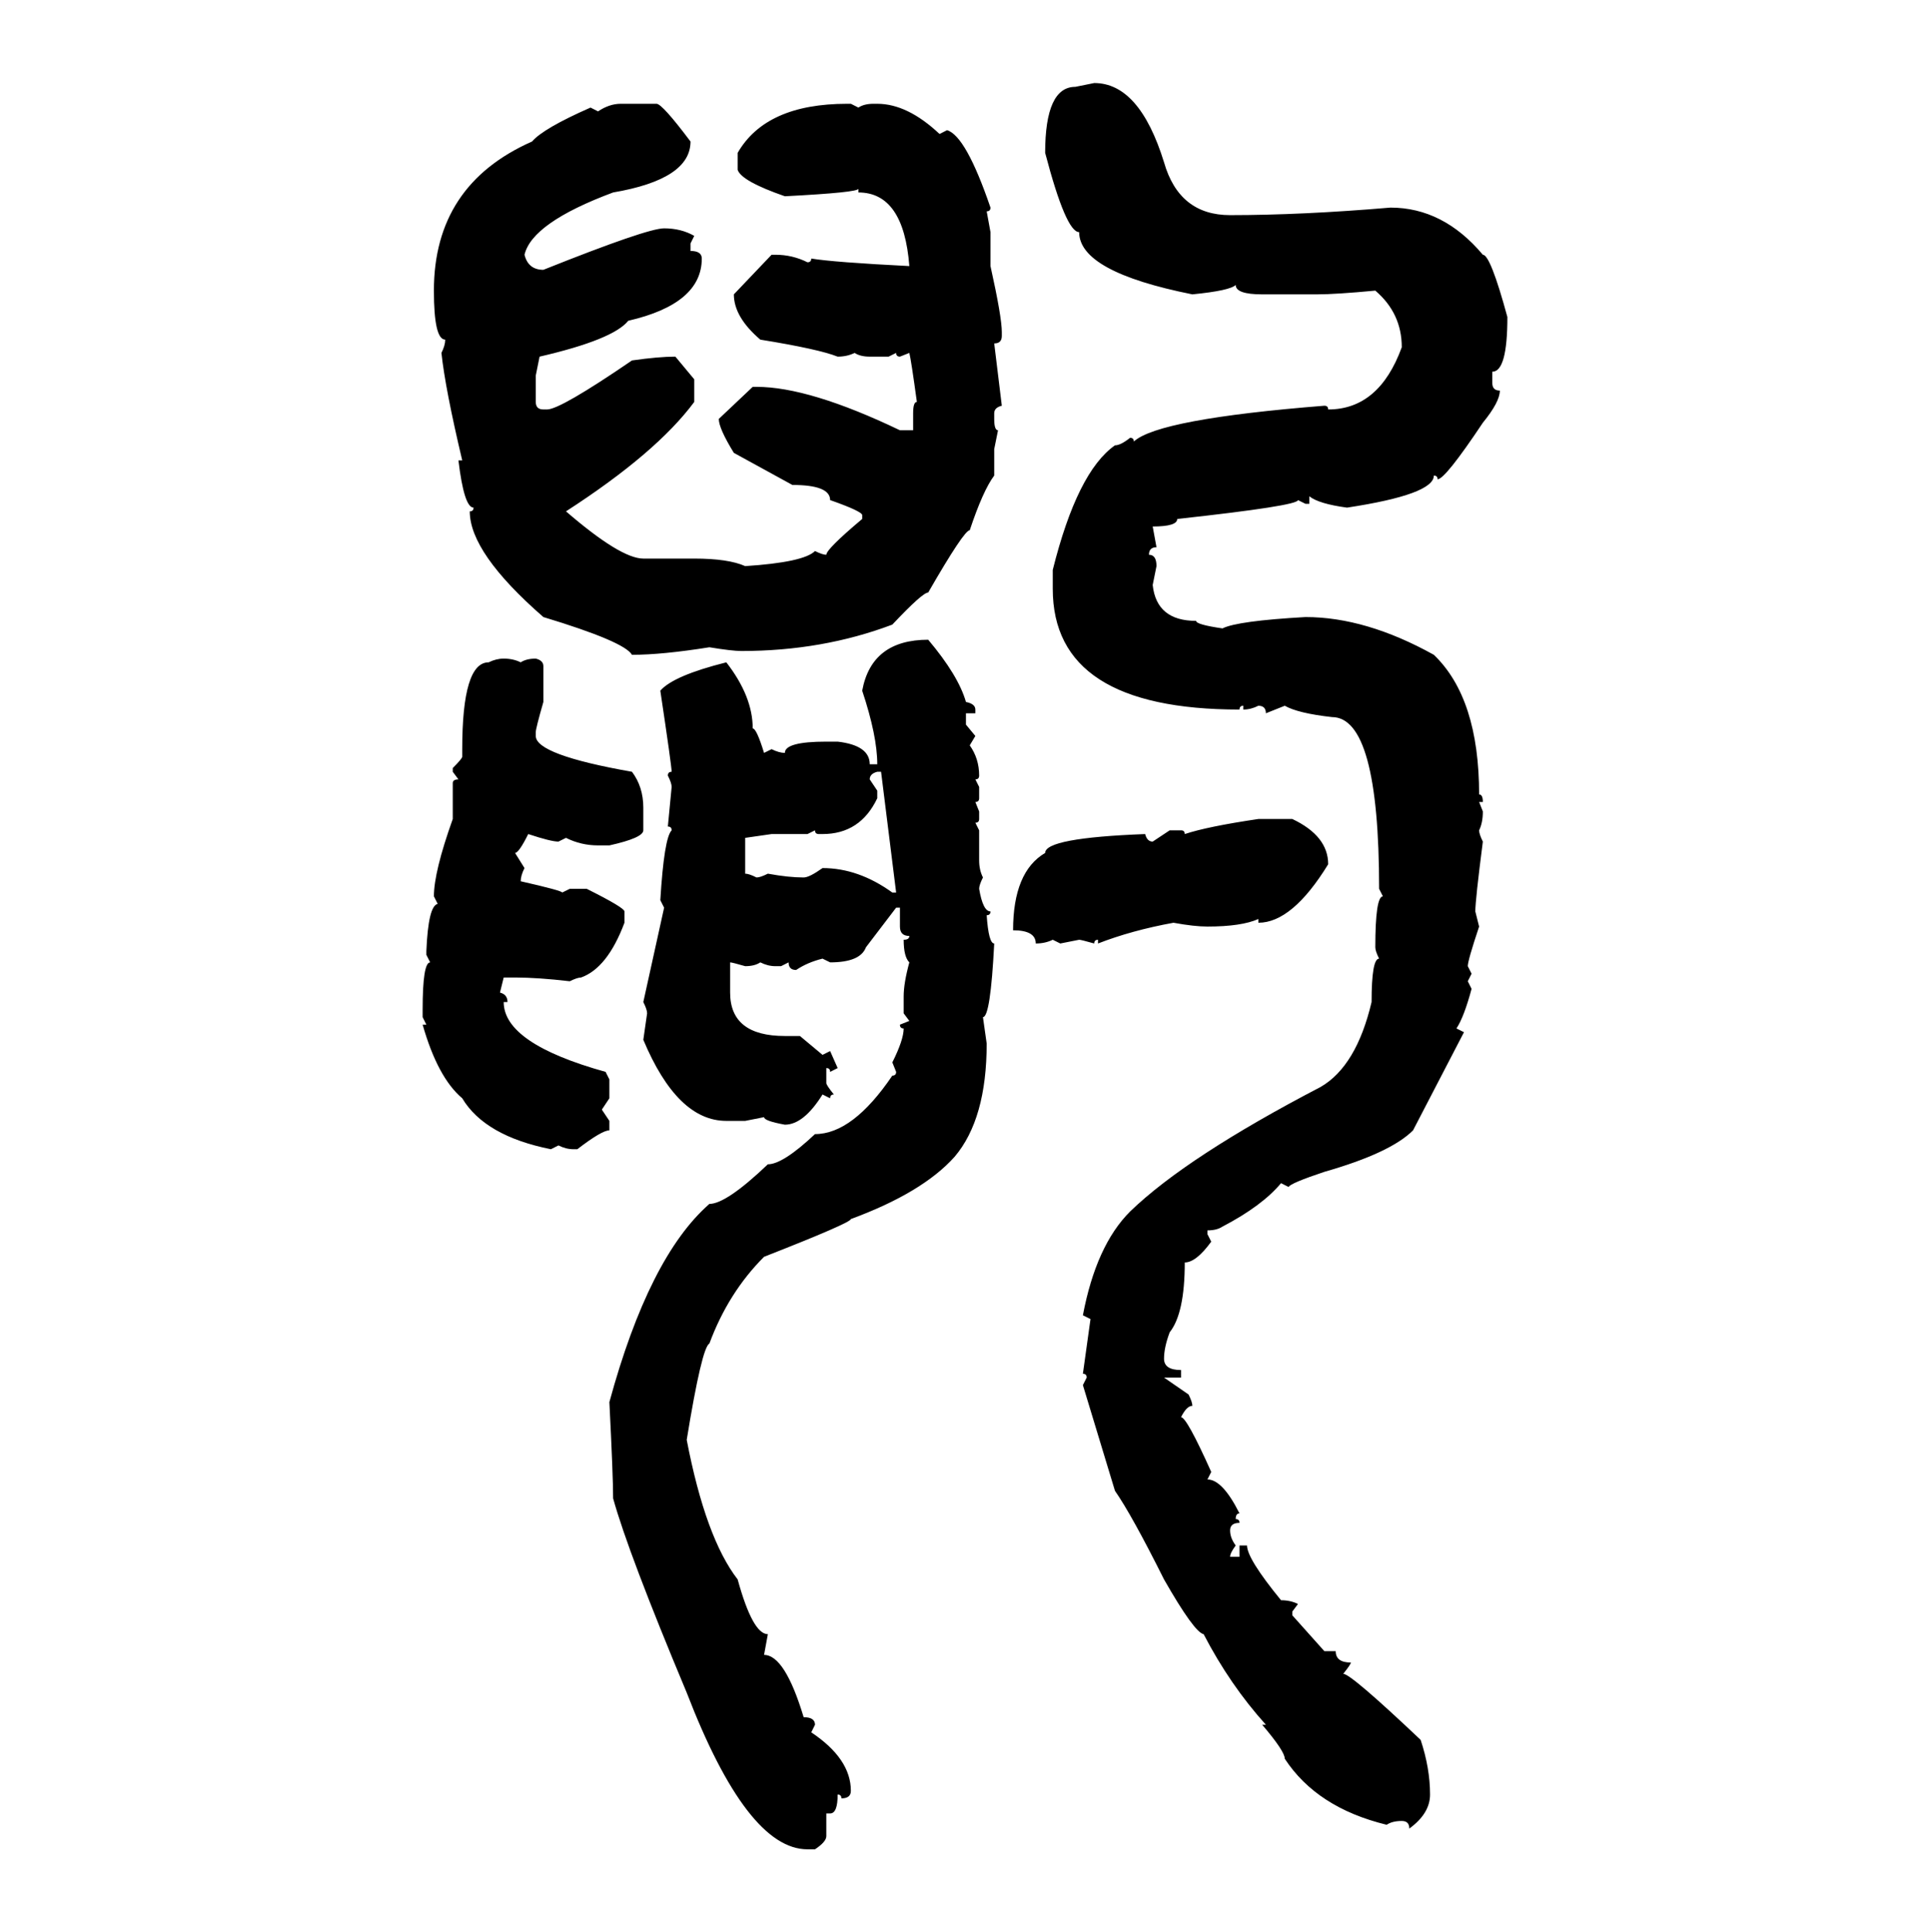 <svg xmlns="http://www.w3.org/2000/svg" xmlns:xlink="http://www.w3.org/1999/xlink" width="299.707" height="300"><path d="M166.99 13.48L169.92 12.89Q176.95 12.89 180.76 25.20L180.76 25.20Q183.11 33.40 191.02 33.40L191.02 33.40Q202.15 33.40 215.92 32.23L215.92 32.23Q224.12 32.23 230.27 39.55L230.27 39.55Q231.45 39.55 234.08 49.22L234.08 49.22Q234.08 57.71 231.74 57.71L231.74 57.71L231.74 59.47Q231.74 60.64 232.91 60.64L232.91 60.64Q232.91 62.40 230.27 65.63L230.27 65.63Q224.41 74.41 223.24 74.41L223.24 74.41Q223.24 73.83 222.66 73.83L222.66 73.83Q222.66 76.76 209.18 78.81L209.18 78.81Q204.79 78.22 203.32 77.05L203.32 77.05L203.32 78.22L202.73 78.22L201.56 77.64Q201.56 78.52 182.81 80.57L182.81 80.57Q182.81 81.74 179.00 81.74L179.00 81.74L179.59 84.96Q178.42 84.96 178.42 86.13L178.42 86.13Q179.59 86.13 179.59 87.89L179.59 87.89L179.00 90.82Q179.59 96.39 185.74 96.39L185.74 96.39Q185.74 96.97 189.84 97.56L189.84 97.56Q192.19 96.39 202.73 95.80L202.73 95.80Q212.11 95.80 222.66 101.66L222.66 101.66Q229.69 108.40 229.69 123.34L229.69 123.34Q230.27 123.34 230.27 124.51L230.27 124.51L229.69 124.51L230.27 125.98Q230.27 127.73 229.69 128.91L229.69 128.91Q229.69 129.49 230.27 130.66L230.27 130.66Q229.10 139.75 229.10 141.50L229.10 141.50L229.69 143.85Q227.93 149.12 227.93 150L227.93 150L228.52 151.17L227.93 152.34L228.52 153.52Q227.34 157.91 226.17 159.67L226.17 159.67L227.34 160.25L219.43 175.49Q215.92 179.00 205.66 181.93L205.66 181.93Q200.39 183.69 200.10 184.28L200.10 184.28L198.93 183.69Q196.00 187.21 189.84 190.43L189.84 190.43Q188.96 191.02 187.50 191.02L187.50 191.02L187.50 191.60L188.09 192.77Q185.74 196.00 183.98 196.00L183.98 196.00Q183.98 203.91 181.64 206.84L181.64 206.84Q180.76 209.18 180.76 210.94L180.76 210.94Q180.76 212.70 183.40 212.70L183.40 212.70L183.40 213.87L180.76 213.87L184.57 216.50Q185.16 217.68 185.16 218.26L185.16 218.26Q184.28 218.26 183.40 220.02L183.40 220.02Q184.28 220.02 188.09 228.52L188.09 228.52L187.50 229.69Q189.84 229.69 192.48 234.96L192.48 234.96Q191.89 234.96 191.89 235.84L191.89 235.84Q192.48 235.84 192.48 236.43L192.48 236.43Q191.02 236.43 191.02 237.60L191.02 237.60Q191.02 238.77 191.89 239.94L191.89 239.94Q191.02 241.11 191.02 241.70L191.02 241.70L192.48 241.70L192.48 239.94L193.65 239.94Q193.65 241.99 198.93 248.44L198.93 248.44Q200.39 248.44 201.56 249.02L201.56 249.02L200.68 250.20L200.68 250.78L205.66 256.35L207.42 256.35Q207.42 258.11 209.77 258.11L209.77 258.11Q209.77 258.40 208.59 259.86L208.59 259.86Q209.77 259.86 220.61 270.12L220.61 270.12Q222.07 274.51 222.07 278.61L222.07 278.61Q222.07 281.54 218.85 283.89L218.85 283.89Q218.85 282.71 217.68 282.71L217.68 282.71Q216.21 282.71 215.33 283.30L215.33 283.30Q204.49 280.66 199.51 273.05L199.51 273.05Q199.51 271.88 196.00 267.77L196.00 267.77L196.58 267.77Q191.02 261.62 186.91 253.71L186.91 253.71Q185.45 253.42 180.76 245.21L180.76 245.21Q175.78 235.25 173.14 231.45L173.14 231.45L168.16 215.04L168.75 213.87Q168.75 213.28 168.16 213.28L168.16 213.28L169.34 204.79L168.16 204.20Q170.21 193.36 175.49 188.09L175.49 188.09Q184.28 179.59 205.08 168.75L205.08 168.75Q210.64 165.53 212.99 155.57L212.99 155.57Q212.99 148.83 214.16 148.83L214.16 148.83Q213.57 147.66 213.57 147.07L213.57 147.07Q213.57 139.16 214.75 139.16L214.75 139.16L214.16 137.99Q214.16 111.33 206.84 111.33L206.84 111.33Q201.56 110.74 199.51 109.57L199.51 109.57L196.58 110.74Q196.58 109.57 195.41 109.57L195.41 109.57Q194.24 110.16 193.07 110.16L193.07 110.16L193.07 109.57Q192.48 109.57 192.48 110.16L192.48 110.16Q163.48 110.16 163.48 91.41L163.48 91.41L163.48 88.48Q167.29 73.24 173.14 69.14L173.14 69.14Q174.02 69.14 175.49 67.97L175.49 67.97Q176.07 67.97 176.07 68.55L176.07 68.55Q179.88 65.04 205.66 62.99L205.66 62.99Q206.25 62.99 206.25 63.57L206.25 63.57Q214.16 63.57 217.68 53.91L217.68 53.91Q217.68 48.63 213.57 45.12L213.57 45.12Q207.42 45.70 204.49 45.70L204.49 45.70L196.00 45.70Q191.89 45.70 191.89 44.24L191.89 44.24Q191.02 45.12 185.16 45.70L185.16 45.70Q167.58 42.19 167.58 36.04L167.58 36.04Q165.53 36.04 162.30 23.73L162.30 23.73Q162.30 13.48 166.99 13.48L166.99 13.48ZM96.39 16.11L96.39 16.11L101.95 16.11Q102.83 16.11 107.23 21.97L107.23 21.97Q107.23 27.83 95.21 29.88L95.21 29.88Q82.62 34.57 81.45 39.55L81.45 39.55Q82.03 41.89 84.38 41.89L84.38 41.89Q100.49 35.45 103.13 35.45L103.13 35.45Q105.76 35.45 107.81 36.62L107.81 36.62L107.23 37.79L107.23 38.96Q108.98 38.96 108.98 40.14L108.98 40.14Q108.98 47.17 97.56 49.80L97.56 49.80Q95.21 52.73 83.79 55.37L83.79 55.37L83.20 58.30L83.20 62.40Q83.20 63.57 84.38 63.57L84.38 63.57L84.96 63.57Q87.01 63.57 98.14 55.96L98.14 55.96Q102.25 55.37 104.88 55.37L104.88 55.37L107.81 58.89L107.81 62.40Q101.95 70.31 87.89 79.39L87.89 79.39Q96.39 86.72 99.90 86.72L99.90 86.72L107.81 86.72Q113.09 86.72 115.72 87.89L115.72 87.89Q124.80 87.30 126.56 85.55L126.56 85.55Q127.73 86.13 128.32 86.13L128.32 86.13Q128.32 85.25 133.89 80.57L133.89 80.57L133.89 79.98Q133.89 79.39 128.91 77.64L128.91 77.64Q128.91 75.29 123.05 75.29L123.05 75.29L113.96 70.31Q111.62 66.50 111.62 65.04L111.62 65.04L116.89 60.06L117.48 60.06Q125.68 60.06 139.75 66.80L139.75 66.80L141.80 66.80L141.80 64.16Q141.80 62.40 142.38 62.40L142.38 62.40Q141.50 55.96 141.21 54.79L141.21 54.79L139.75 55.37Q139.16 55.37 139.16 54.79L139.16 54.79L137.99 55.37L135.06 55.37Q133.59 55.37 132.71 54.79L132.71 54.79Q131.54 55.37 130.08 55.37L130.08 55.37Q127.15 54.20 118.07 52.73L118.07 52.73Q113.96 49.22 113.96 45.70L113.96 45.70L119.82 39.55L120.41 39.55Q123.05 39.55 125.39 40.72L125.39 40.72Q125.98 40.72 125.98 40.14L125.98 40.14Q129.49 40.72 141.21 41.31L141.21 41.31Q140.33 29.88 133.30 29.88L133.30 29.88L133.30 29.30Q133.30 29.88 121.88 30.47L121.88 30.47Q115.14 28.13 114.55 26.37L114.55 26.37L114.55 23.73Q118.95 16.11 131.54 16.11L131.54 16.11L132.13 16.11L133.30 16.70Q134.18 16.11 135.64 16.11L135.64 16.11L136.23 16.11Q140.92 16.11 145.90 20.80L145.90 20.80L147.07 20.21Q150 21.09 153.81 32.23L153.81 32.23Q153.81 32.81 153.22 32.81L153.22 32.81L153.81 36.04L153.81 41.31Q155.57 49.22 155.57 51.56L155.57 51.56L155.57 52.15Q155.57 53.32 154.39 53.32L154.39 53.32L155.57 62.99Q154.39 63.28 154.39 64.16L154.39 64.16L154.39 65.04Q154.39 66.80 154.98 66.80L154.98 66.80L154.39 69.73L154.39 73.83Q152.64 76.17 150.59 82.32L150.59 82.32Q149.71 82.32 144.14 91.99L144.14 91.99Q143.26 91.99 138.57 96.97L138.57 96.97Q127.73 101.07 115.14 101.07L115.14 101.07Q113.67 101.07 110.16 100.49L110.16 100.49Q102.83 101.66 98.14 101.66L98.14 101.66Q96.97 99.61 84.38 95.80L84.38 95.80Q72.95 85.84 72.95 79.39L72.95 79.39Q73.54 79.39 73.54 78.81L73.54 78.81Q72.07 78.81 71.19 71.48L71.19 71.48L71.78 71.48Q69.14 60.35 68.55 54.79L68.55 54.79Q69.14 53.61 69.14 52.73L69.14 52.73Q67.38 52.73 67.38 45.12L67.38 45.12Q67.38 28.71 82.62 21.97L82.62 21.97Q84.38 19.92 91.70 16.70L91.70 16.70L92.87 17.29Q94.63 16.11 96.39 16.11ZM144.14 99.32L144.14 99.32Q148.83 104.88 150 108.98L150 108.98Q151.46 109.28 151.46 110.16L151.46 110.16L151.46 110.74L150 110.74L150 112.50L151.46 114.26L150.59 115.72Q152.05 117.77 152.05 120.41L152.05 120.41Q152.05 121.00 151.46 121.00L151.46 121.00L152.05 122.17L152.05 123.93Q152.05 124.51 151.46 124.51L151.46 124.51L152.05 125.98L152.05 127.15Q152.05 127.73 151.46 127.73L151.46 127.73L152.05 128.91L152.05 133.59Q152.05 135.06 152.64 136.23L152.64 136.23Q152.05 137.40 152.05 137.99L152.05 137.99Q152.64 141.50 153.81 141.50L153.81 141.50Q153.81 142.09 153.22 142.09L153.22 142.09Q153.52 146.48 154.39 146.48L154.39 146.48Q153.81 157.91 152.64 157.91L152.64 157.91L153.22 162.01Q153.22 173.73 148.24 179.59L148.24 179.59Q143.26 185.16 132.13 189.26L132.13 189.26Q132.13 189.84 118.65 195.12L118.65 195.12Q113.09 200.68 110.16 208.59L110.16 208.59Q108.98 209.18 106.64 223.54L106.64 223.54Q109.57 238.77 114.55 245.21L114.55 245.21Q116.89 253.71 119.24 253.71L119.24 253.71L118.65 256.93Q121.88 256.93 124.80 266.60L124.80 266.60Q126.56 266.60 126.56 267.77L126.56 267.77L125.98 268.95Q132.13 273.05 132.13 278.03L132.13 278.03Q132.13 279.20 130.66 279.20L130.66 279.20Q130.66 278.61 130.08 278.61L130.08 278.61Q130.08 281.54 128.91 281.54L128.91 281.54L128.32 281.54L128.32 285.06Q128.32 285.94 126.56 287.11L126.56 287.11L125.39 287.11Q116.02 287.11 106.64 262.79L106.64 262.79Q97.56 241.11 95.21 232.62L95.21 232.62Q95.21 229.10 94.63 217.68L94.63 217.68Q100.78 195.12 110.16 186.91L110.16 186.91Q112.79 186.91 119.24 180.76L119.24 180.76Q121.58 180.76 126.56 176.07L126.56 176.07Q132.42 176.07 138.57 166.99L138.57 166.99Q139.16 166.99 139.16 166.41L139.16 166.41L138.57 164.94Q140.33 161.43 140.33 159.67L140.33 159.67Q139.75 159.67 139.75 159.08L139.75 159.08L141.21 158.50L140.33 157.32L140.33 154.69Q140.33 152.64 141.21 149.41L141.21 149.41Q140.33 148.54 140.33 145.90L140.33 145.90Q141.21 145.90 141.21 145.31L141.21 145.31Q139.75 145.31 139.75 143.85L139.75 143.85L139.75 140.92L139.16 140.92L134.47 147.07Q133.59 149.41 128.91 149.41L128.91 149.41L127.73 148.83Q125.39 149.41 123.63 150.59L123.63 150.59Q122.46 150.59 122.46 149.41L122.46 149.41L121.29 150L120.41 150Q119.24 150 118.07 149.41L118.07 149.41Q117.19 150 115.72 150L115.72 150Q113.67 149.41 113.38 149.41L113.38 149.41L113.38 154.10Q113.38 160.84 121.88 160.84L121.88 160.84L124.22 160.84L127.73 163.77L128.91 163.18L130.08 165.82L128.91 166.41Q128.91 165.82 128.32 165.82L128.32 165.82L128.32 168.16Q128.32 168.46 129.49 169.92L129.49 169.92Q128.91 169.92 128.91 170.51L128.91 170.51L127.73 169.92Q124.80 174.61 121.88 174.61L121.88 174.61Q118.65 174.02 118.65 173.44L118.65 173.44L115.72 174.02L112.79 174.02Q105.18 174.02 99.90 161.43L99.90 161.43L100.49 157.32Q100.49 156.74 99.90 155.57L99.90 155.57L103.13 140.92L102.54 139.75Q103.13 130.08 104.30 128.91L104.30 128.91Q104.30 128.32 103.71 128.32L103.71 128.32L104.30 122.17Q104.30 121.58 103.71 120.41L103.71 120.41Q103.71 119.82 104.30 119.82L104.30 119.82Q104.30 118.95 102.54 107.23L102.54 107.23Q104.59 104.88 112.79 102.83L112.79 102.83Q116.89 108.11 116.89 113.09L116.89 113.09Q117.48 113.09 118.65 116.89L118.65 116.89L119.82 116.31Q121.00 116.89 121.88 116.89L121.88 116.89Q121.88 115.14 128.32 115.14L128.32 115.14L130.08 115.14Q135.06 115.72 135.06 118.65L135.06 118.65L136.23 118.65Q136.23 114.26 133.89 107.23L133.89 107.23Q135.35 99.32 144.14 99.32ZM78.22 102.25L78.22 102.25Q79.69 102.25 80.86 102.83L80.86 102.83Q81.74 102.25 83.20 102.25L83.20 102.25Q84.38 102.54 84.38 103.42L84.38 103.42L84.38 108.98Q83.20 113.09 83.20 113.67L83.20 113.67L83.20 114.26Q83.20 117.19 98.14 119.82L98.14 119.82Q99.90 122.17 99.90 125.39L99.90 125.39L99.90 128.91Q99.90 130.08 94.63 131.25L94.63 131.25L92.87 131.25Q90.23 131.25 87.89 130.08L87.89 130.08L86.72 130.66Q85.55 130.66 82.03 129.49L82.03 129.49Q80.57 132.42 79.98 132.42L79.98 132.42L81.45 134.77Q80.86 135.94 80.86 136.82L80.86 136.82Q87.30 138.28 87.30 138.57L87.30 138.57L88.48 137.99L91.11 137.99Q96.97 140.92 96.97 141.50L96.97 141.50L96.97 143.26Q94.34 150.29 90.23 151.76L90.23 151.76Q89.65 151.76 88.48 152.34L88.48 152.34Q83.50 151.76 79.98 151.76L79.98 151.76L78.22 151.76L77.64 154.10Q78.81 154.39 78.81 155.57L78.81 155.57L78.22 155.57Q78.22 162.01 94.04 166.41L94.04 166.41L94.63 167.58L94.63 170.51L93.46 172.27L94.63 174.02L94.63 175.49Q93.46 175.49 89.65 178.42L89.65 178.42L89.06 178.42Q87.89 178.42 86.72 177.83L86.72 177.83L85.55 178.42Q75.29 176.37 71.78 170.51L71.78 170.51Q67.97 167.29 65.63 159.08L65.63 159.08L66.21 159.08L65.63 157.91L65.63 156.74Q65.63 149.41 66.80 149.41L66.80 149.41L66.21 148.24L66.21 147.66Q66.50 140.63 67.97 140.33L67.97 140.33L67.38 139.16Q67.38 135.35 70.31 127.15L70.31 127.15L70.31 121.58Q70.31 121.00 71.19 121.00L71.19 121.00L70.31 119.82L70.31 119.24Q71.78 117.77 71.78 117.48L71.78 117.48L71.78 116.31Q71.78 102.83 75.88 102.83L75.88 102.83Q77.05 102.25 78.22 102.25ZM135.06 121.00L135.06 121.00L136.23 122.75L136.23 123.93Q133.59 129.49 127.73 129.49L127.73 129.49L127.15 129.49Q126.56 129.49 126.56 128.91L126.56 128.91L125.39 129.49L119.82 129.49L115.72 130.08L115.72 135.64Q116.31 135.64 117.48 136.23L117.48 136.23Q118.07 136.23 119.24 135.64L119.24 135.64Q122.46 136.23 124.80 136.23L124.80 136.23Q125.68 136.23 127.73 134.77L127.73 134.77Q133.30 134.77 138.57 138.57L138.57 138.57L139.16 138.57L136.82 119.82L136.23 119.82Q135.06 120.12 135.06 121.00ZM195.41 127.15L195.41 127.15L200.68 127.15Q206.25 129.79 206.25 134.18L206.25 134.18Q200.68 143.26 195.41 143.26L195.41 143.26L195.41 142.68Q192.77 143.85 187.50 143.85L187.50 143.85Q185.45 143.85 182.23 143.26L182.23 143.26Q175.78 144.43 170.51 146.48L170.51 146.48L170.51 145.90Q169.92 145.90 169.92 146.48L169.92 146.48Q167.87 145.90 167.58 145.90L167.58 145.90L164.65 146.48L163.48 145.90Q162.30 146.48 160.84 146.48L160.84 146.48Q160.84 144.43 157.32 144.43L157.32 144.43Q157.32 135.35 162.30 132.42L162.30 132.42Q162.30 130.08 177.83 129.49L177.83 129.49Q178.13 130.66 179.00 130.66L179.00 130.66L181.64 128.91L183.40 128.91Q183.98 128.91 183.98 129.49L183.98 129.49Q187.50 128.32 195.41 127.15Z"/></svg>